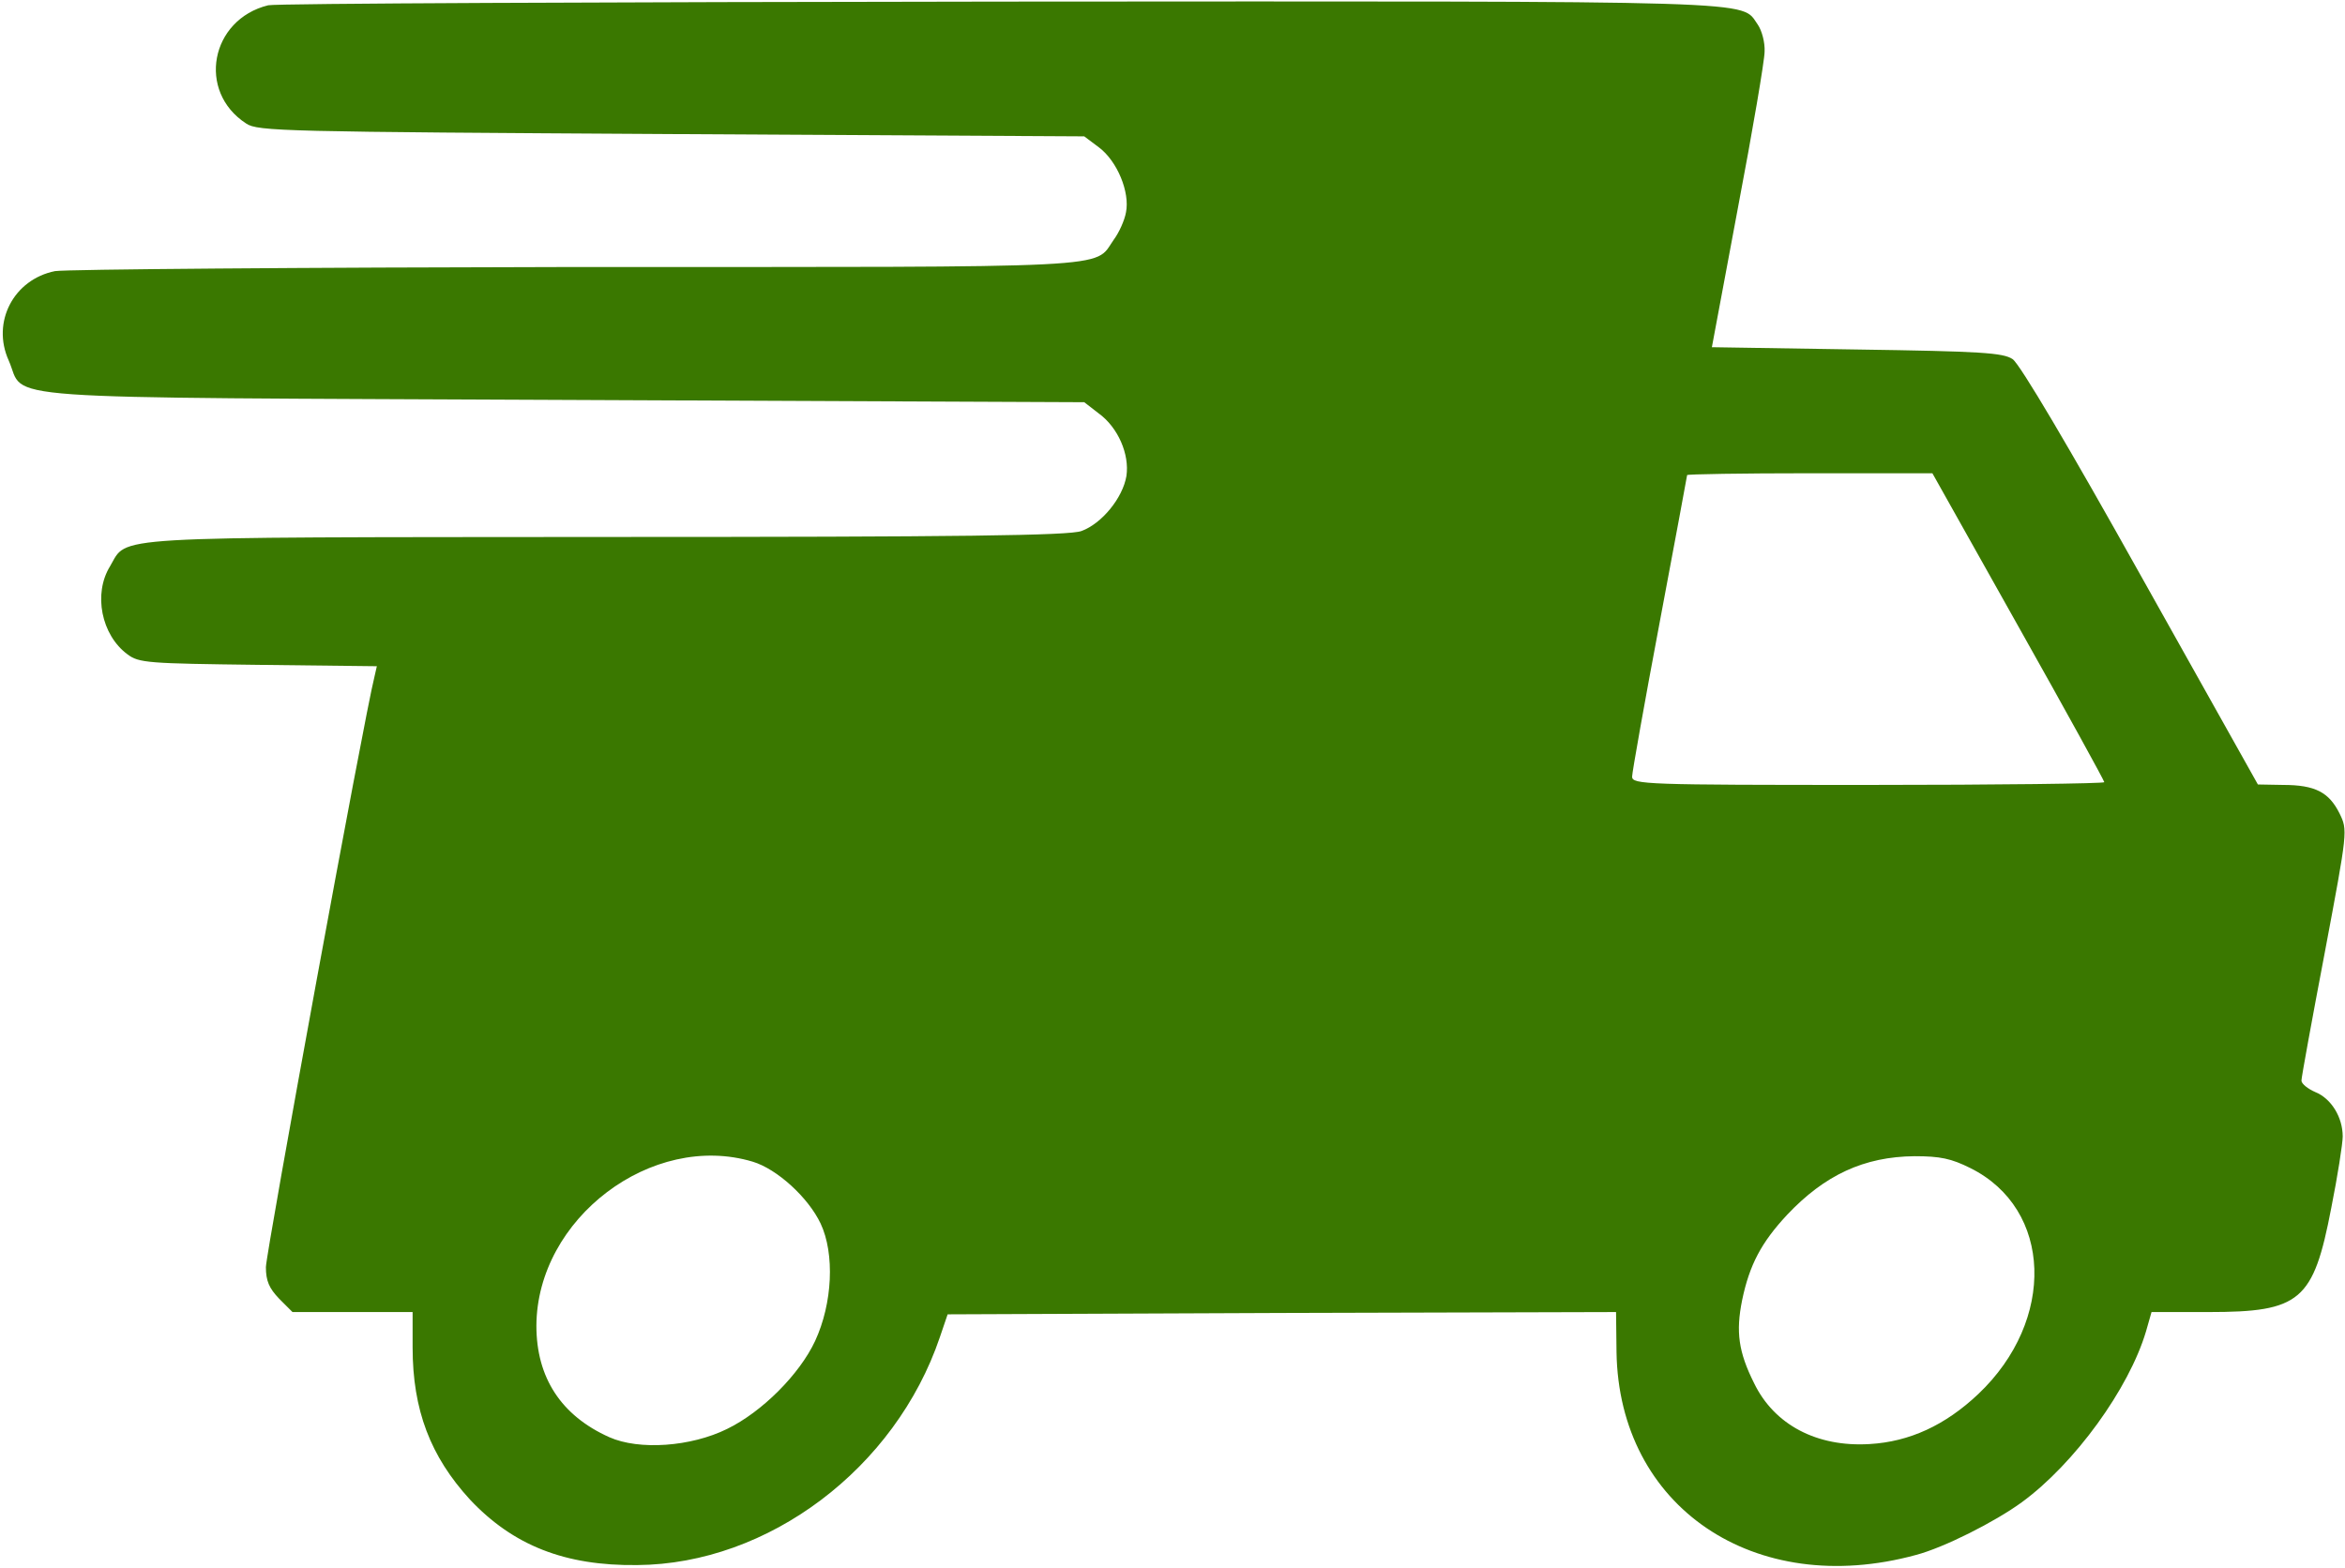 <?xml version="1.0" encoding="UTF-8"?> <svg xmlns="http://www.w3.org/2000/svg" width="682" height="456" viewBox="0 0 682 456" fill="none"><path d="M78 1.533C61.2 5.667 57.2 26.6 71.6 35.933C74.933 38.2 82.4 38.333 195.333 39L315.333 39.667L319.6 42.867C324.933 46.867 328.667 55.933 327.467 61.8C327.067 64.067 325.467 67.667 323.867 69.8C318 78.2 327.333 77.667 167.733 77.667C87.6 77.8 19.333 78.333 16 78.867C4 81.267 -2.533 93.667 2.533 104.867C7.733 116.6 -7.067 115.533 164 116.333L315.333 117L319.467 120.2C325.2 124.333 328.533 132.2 327.6 138.467C326.533 144.867 320.4 152.333 314.533 154.467C311.067 155.8 279.467 156.2 176.267 156.2C28.667 156.333 37.333 155.8 32 164.733C27.067 172.733 29.467 184.733 37.067 190.333C40.4 192.867 43.067 193 75.067 193.4L109.6 193.8L108.933 196.733C105.867 208.733 77.333 364.6 77.333 368.6C77.333 372.6 78.267 374.733 81.2 377.8L85.067 381.667H102.533H120V391.933C120 410.2 125.2 423.667 136.667 436.2C149.2 449.533 164.267 455.533 185.333 455.267C223.467 455 260.4 427.133 273.333 389L275.6 382.333L372.8 381.933L470 381.667L470.133 393.267C470.8 438.333 510.267 465.133 557.2 452.333C565.333 450.2 580.133 442.733 588 437C603.333 425.8 619.2 403.933 624.133 387.267L625.733 381.667H642.267C669.067 381.667 672.8 378.467 678 351.4C679.867 342.067 681.333 332.6 681.333 330.6C681.333 325 678 319.533 673.333 317.667C671.2 316.733 669.333 315.267 669.333 314.333C669.333 313.4 672.4 296.6 676.133 277C682.8 241.533 682.8 241.533 680.4 236.6C677.333 230.467 673.333 228.333 664 228.333L656.667 228.2L622.667 167.533C601.733 130.067 587.467 105.933 585.333 104.467C582.533 102.6 576.133 102.2 540 101.667L497.867 101L505.467 60.333C509.733 37.933 513.2 17.533 513.2 15C513.333 12.333 512.4 8.867 511.2 7.133C506.133 0.067 516.533 0.333 291.067 0.467C176.133 0.6 80.133 1 78 1.533ZM587.067 182.333C600.8 206.733 612 227.133 612 227.533C612 227.933 581.067 228.333 543.333 228.333C478.8 228.333 474.667 228.2 474.667 225.933C474.667 224.733 478.267 204.467 482.667 181.133C487.067 157.8 490.667 138.333 490.667 138.2C490.667 137.933 506.667 137.667 526.4 137.667H562L587.067 182.333ZM218.933 337.933C226 340.067 235.067 348.333 238.667 355.933C242.8 364.733 242.133 379.133 237.067 390.067C232.533 399.8 221.6 410.733 211.467 415.667C200.933 420.867 185.867 421.933 177.2 418.067C163.2 411.8 156 400.733 156 385.667C156.133 354.467 189.6 329.133 218.933 337.933ZM573.067 339.8C596.933 351.667 598 384.067 575.333 405.533C565.733 414.6 555.333 419.4 543.733 420.067C528.4 421 516 414.467 510.133 402.333C505.6 393.267 504.8 387.4 506.667 378.2C508.8 367.933 512.267 361.4 519.733 353.4C530.667 341.8 542.133 336.467 556.8 336.333C564.267 336.333 567.467 337 573.067 339.8Z" fill="#3A7800"></path></svg> 